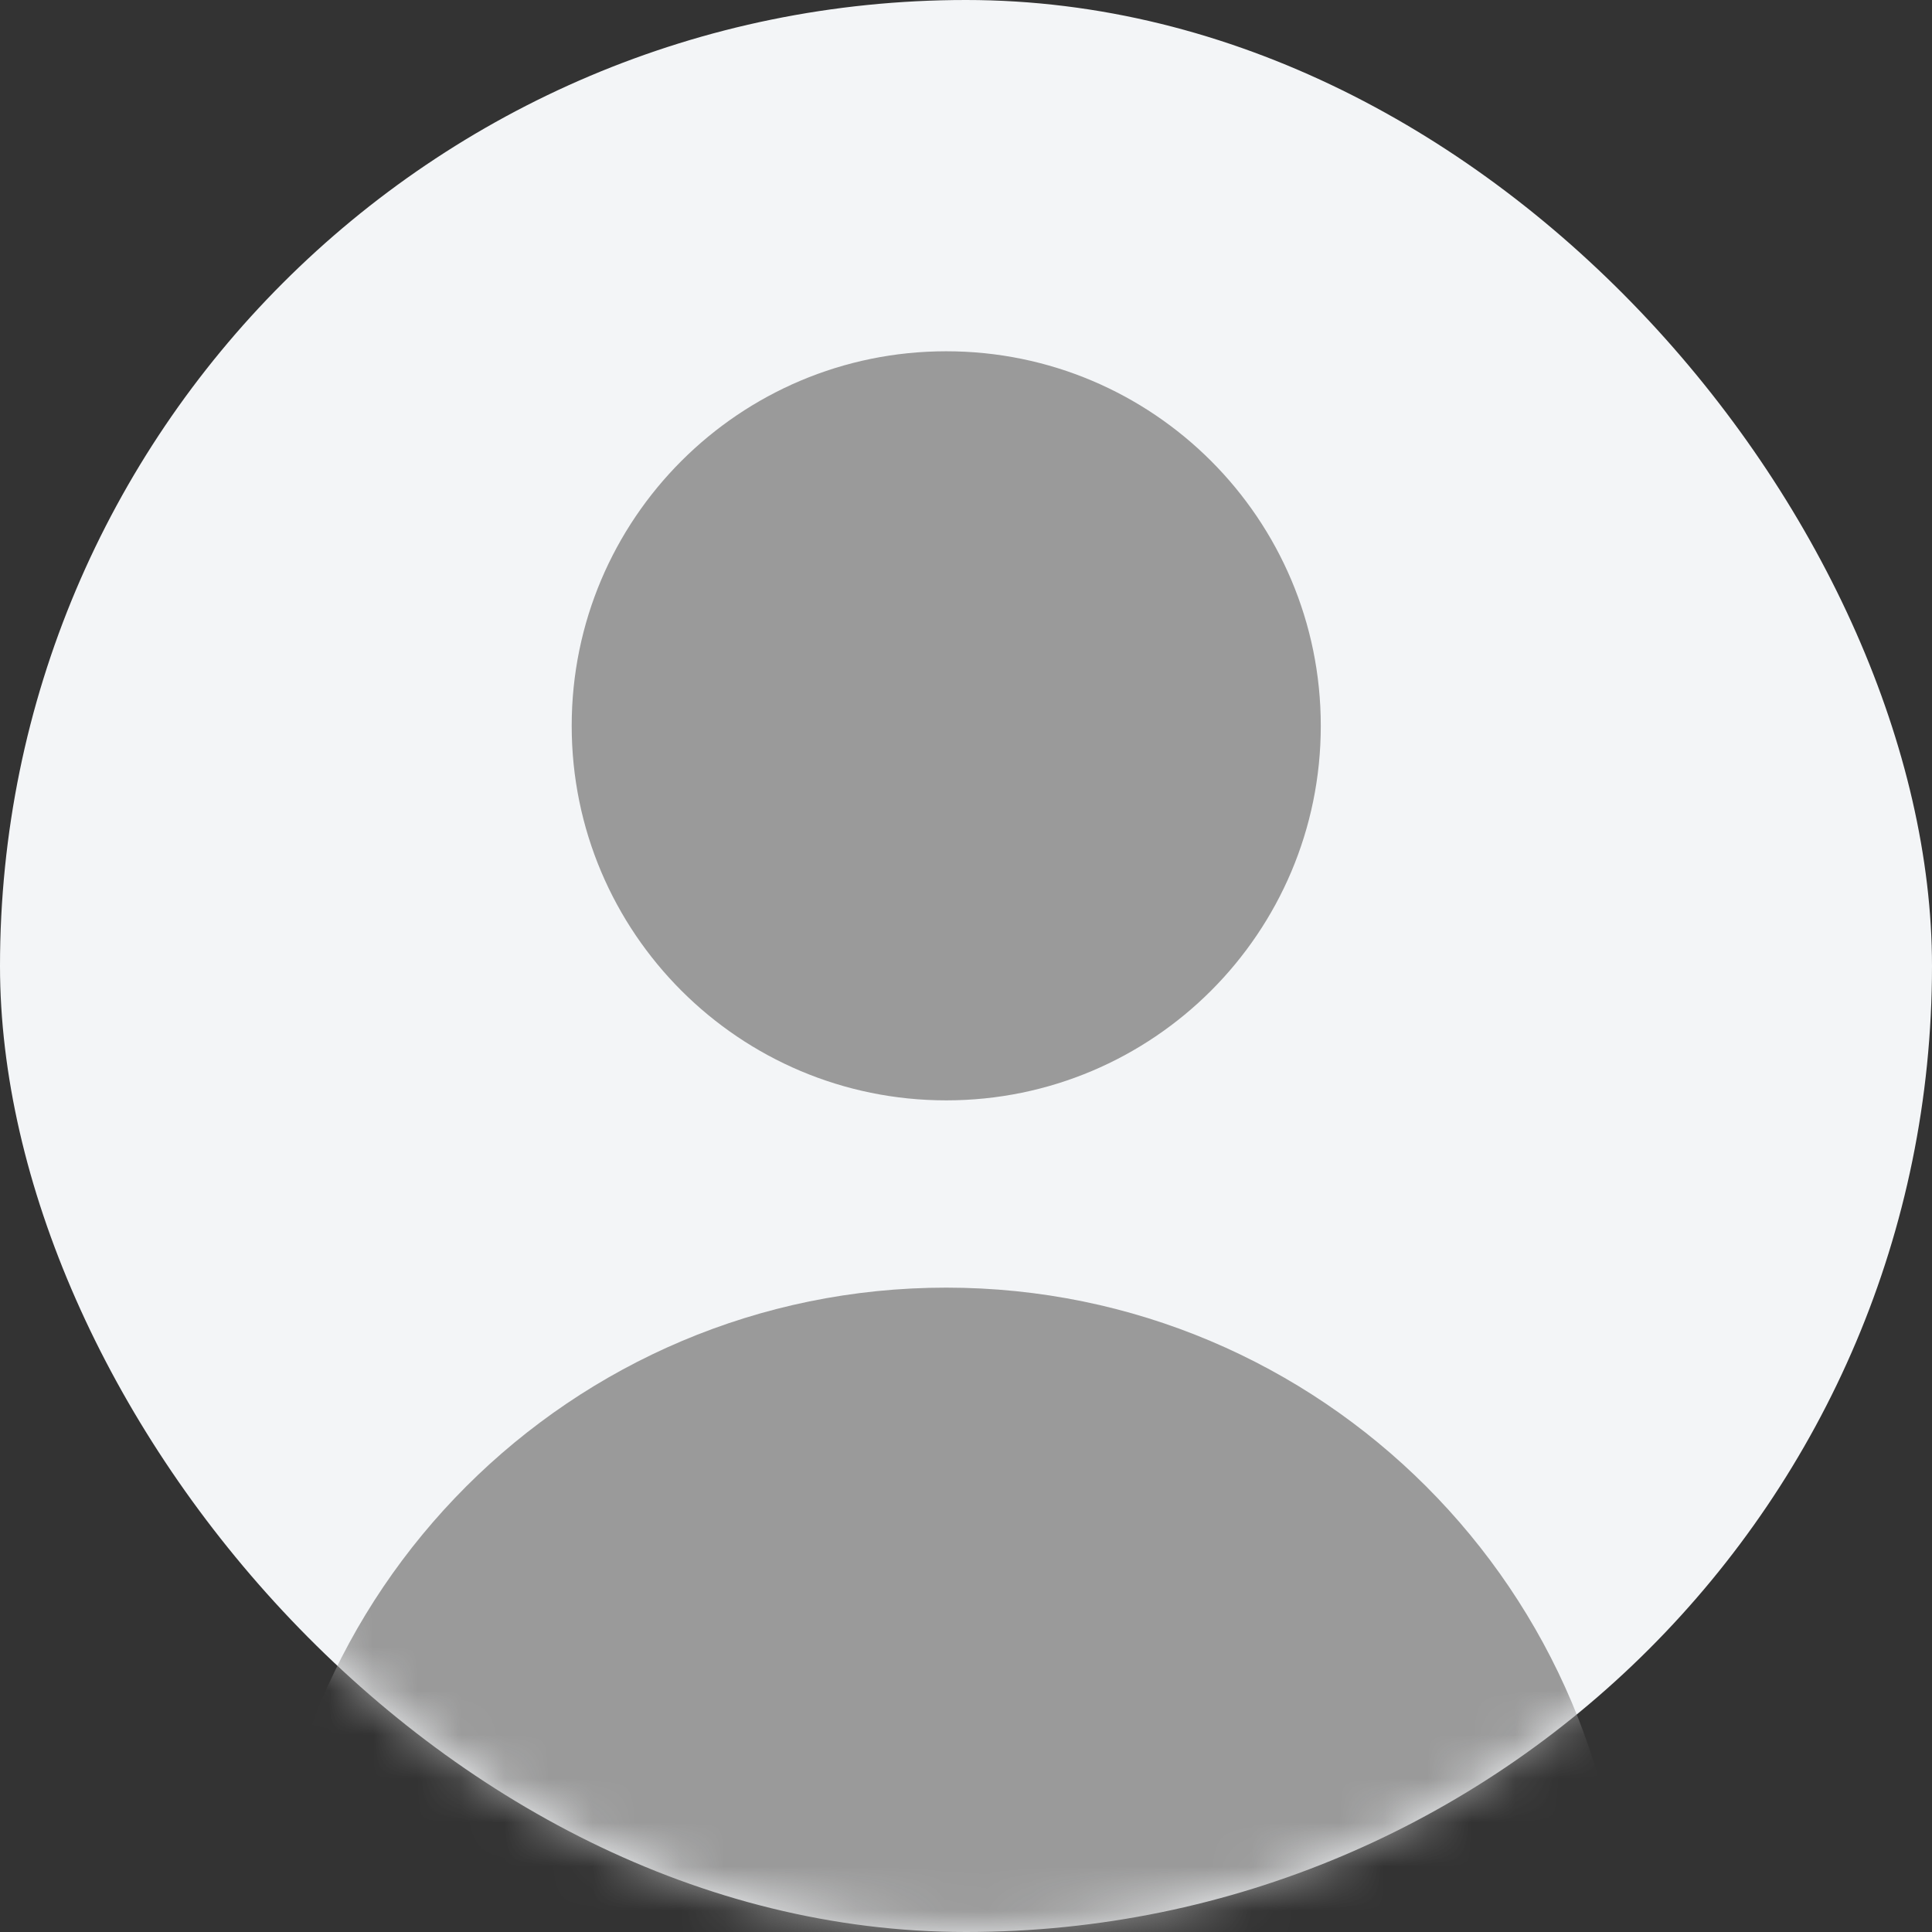 <svg width="44" height="44" viewBox="0 0 44 44" fill="none" xmlns="http://www.w3.org/2000/svg">
<rect x="0" y="0" width="44" height="44" fill="#333333" stroke="none"/>
<rect width="44" height="44" rx="22" fill="#F3F5F7"/>
<mask id="mask0" mask-type="alpha" maskUnits="userSpaceOnUse" x="0" y="0" width="44" height="44">
<rect width="44" height="44" rx="22" fill="white"/>
</mask>
<g mask="url(#mask0)">
<path d="M21.55 25.06C26.261 25.06 30.08 21.241 30.08 16.53C30.08 11.819 26.261 8 21.55 8C16.839 8 13.02 11.819 13.02 16.53C13.02 21.241 16.839 25.06 21.55 25.06Z" fill="#9A9A9A"/>
<path d="M21.549 29.325C13.01 29.325 6.088 36.248 6.088 44.786H37.01C37.01 36.248 30.088 29.325 21.549 29.325Z" fill="#9A9A9A"/>
</g>
</svg>
